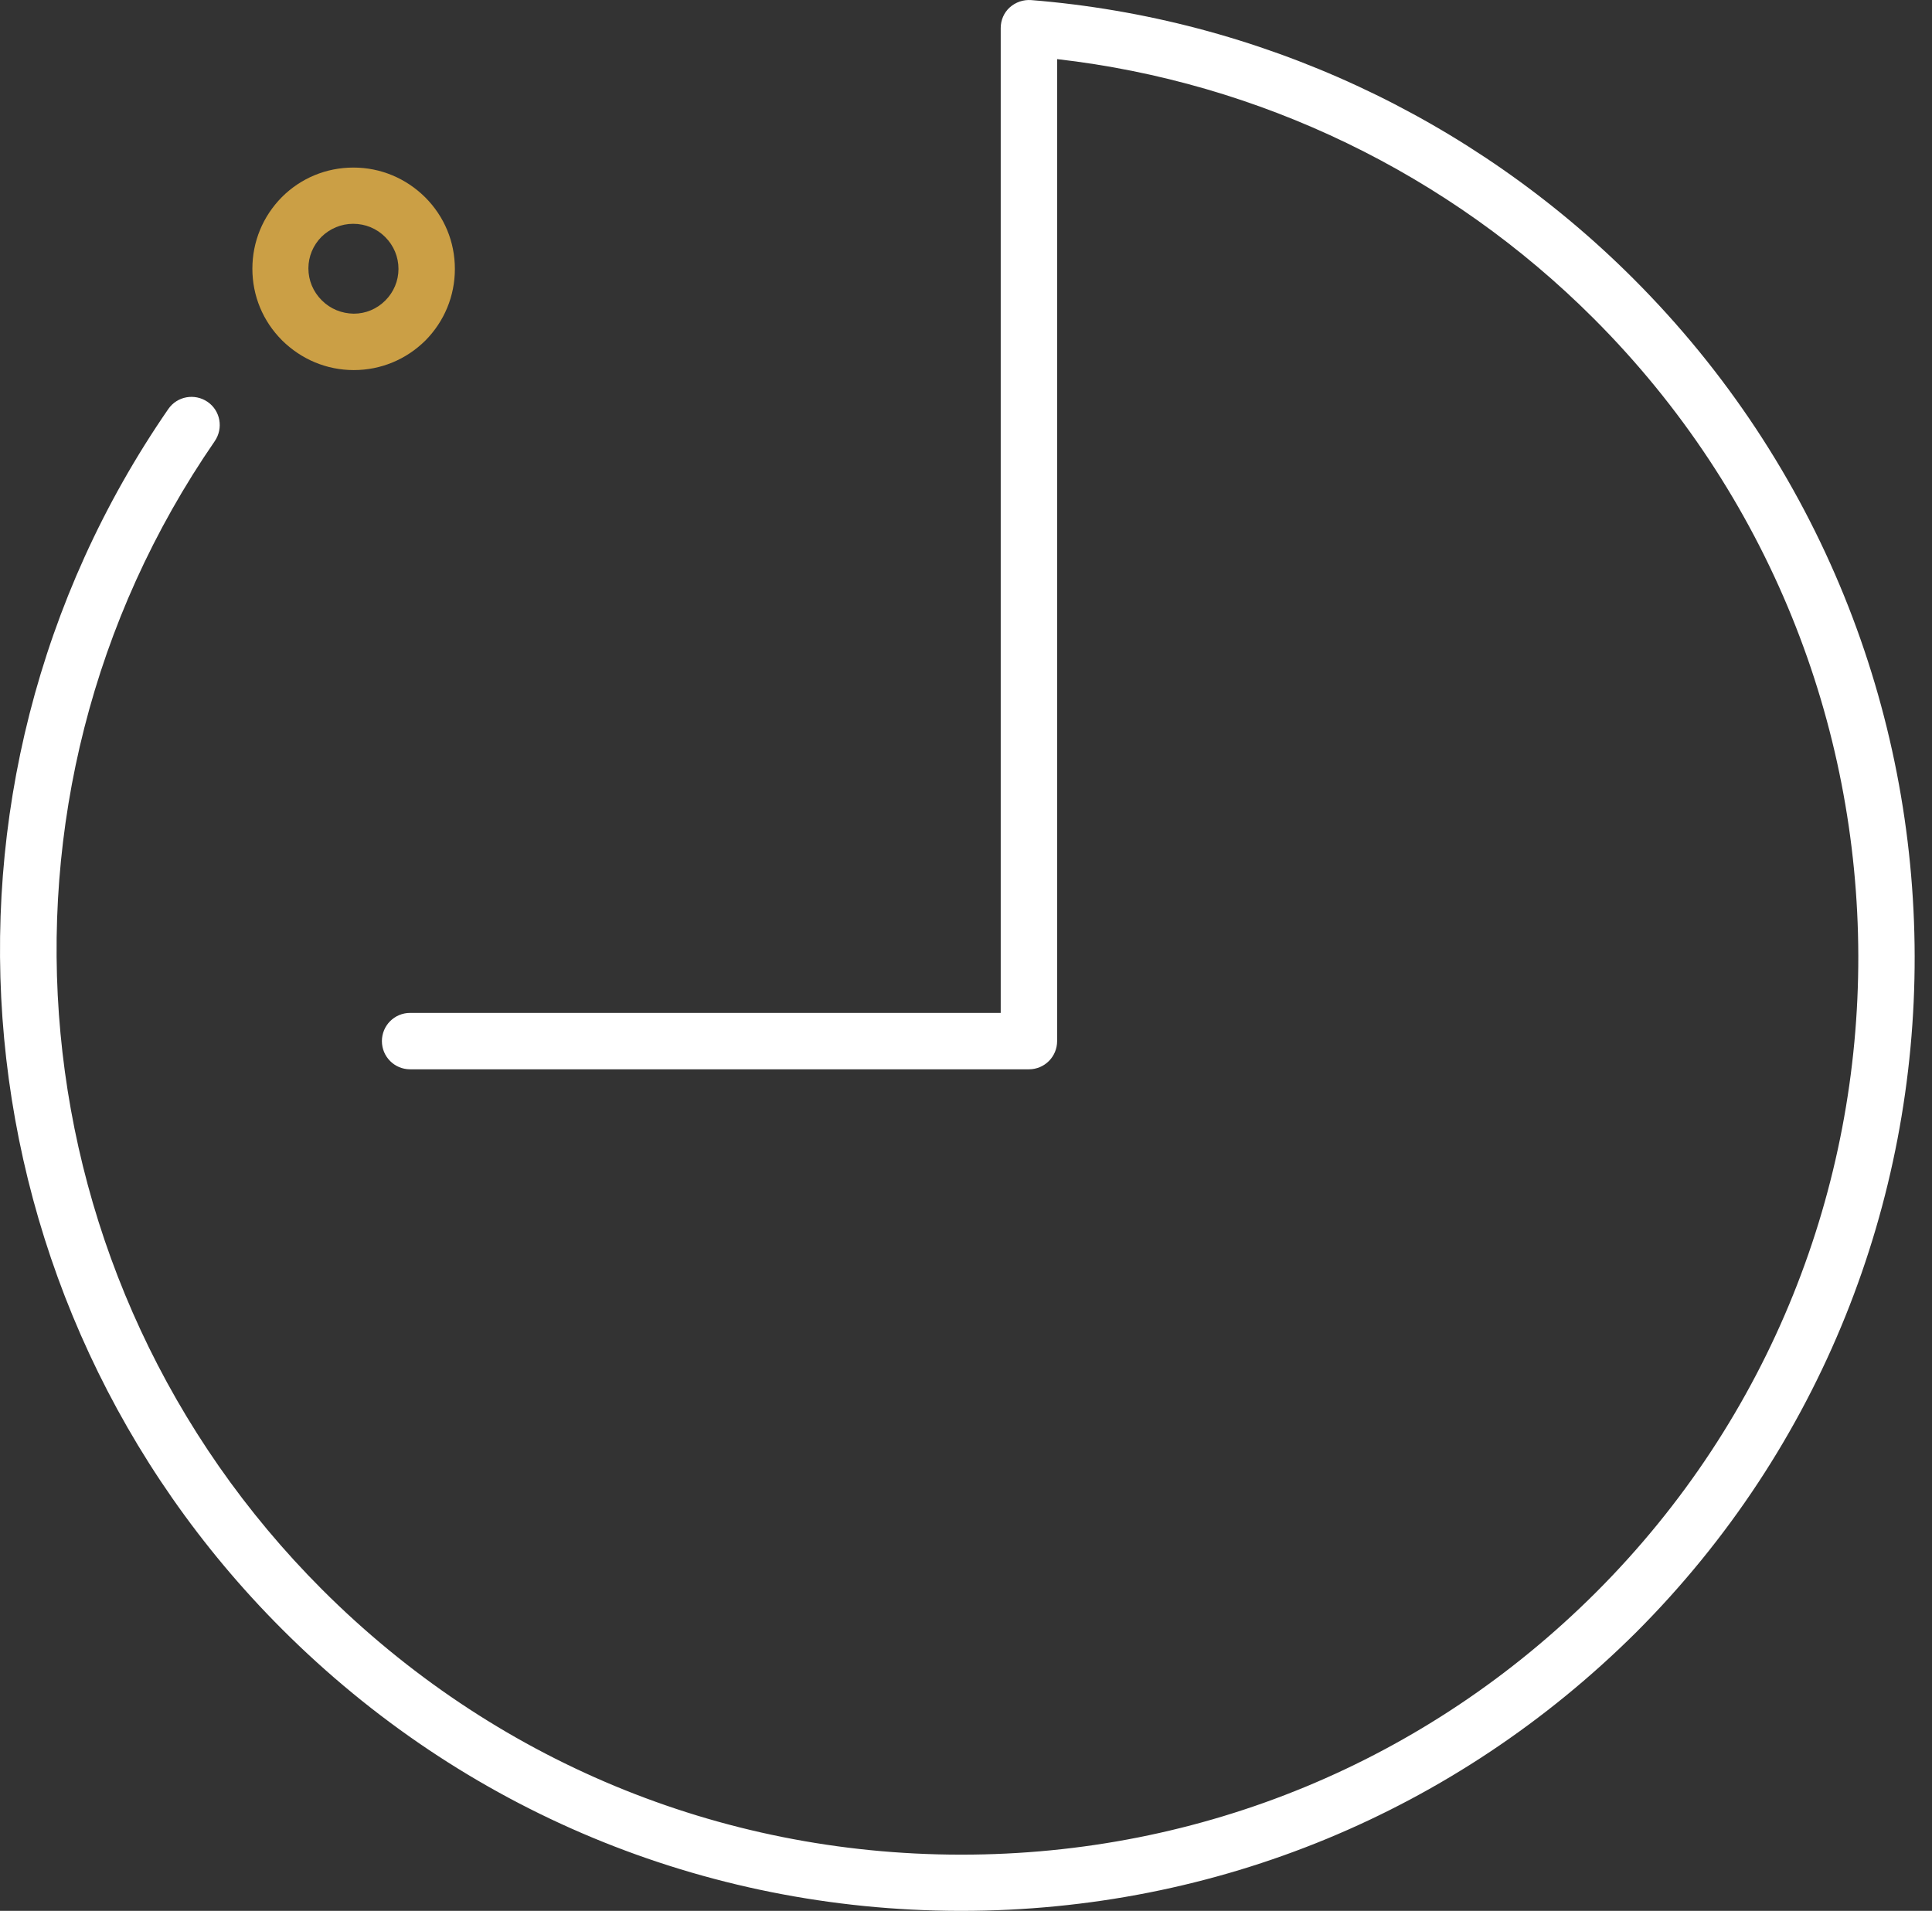 <svg width="92" height="91" viewBox="0 0 92 91" fill="none" xmlns="http://www.w3.org/2000/svg">
<rect x="0" y="0" width="92" height="91" fill="#333333" stroke="none"/>
<path d="M45.773 91C45.737 91 45.71 91 45.683 91C33.506 90.973 22.054 86.21 13.432 77.587C-2.174 61.981 -4.449 37.546 8.015 19.478C8.436 18.869 9.268 18.717 9.886 19.138C10.495 19.558 10.647 20.391 10.226 21.009C-1.494 38.012 0.655 61.005 15.339 75.698C23.46 83.819 34.24 88.305 45.701 88.323C45.728 88.323 45.764 88.323 45.791 88.323C57.215 88.323 67.942 83.882 76.009 75.823C92.699 59.134 92.645 31.915 75.884 15.162C68.99 8.268 59.973 3.916 50.339 2.815V49.58C50.339 50.323 49.739 50.923 48.996 50.923H19.529C18.786 50.923 18.186 50.323 18.186 49.58C18.186 48.837 18.786 48.237 19.529 48.237H47.653V1.338C47.653 0.962 47.805 0.603 48.083 0.353C48.36 0.102 48.736 -0.023 49.103 0.004C59.91 0.872 70.091 5.582 77.782 13.273C95.591 31.082 95.645 59.993 77.907 77.74C69.312 86.281 57.914 91 45.773 91Z" fill="white"/>
<path d="M16.852 17.624H16.844C15.554 17.624 14.346 17.113 13.432 16.209C12.519 15.296 12.018 14.087 12.018 12.798C12.018 11.508 12.519 10.3 13.423 9.386C14.328 8.482 15.536 7.98 16.826 7.98H16.835C18.124 7.98 19.333 8.491 20.246 9.395C21.159 10.309 21.661 11.517 21.661 12.806C21.661 14.096 21.159 15.305 20.255 16.218C19.342 17.122 18.133 17.624 16.852 17.624ZM16.817 10.658C16.253 10.658 15.715 10.882 15.312 11.275C14.91 11.678 14.686 12.216 14.686 12.78C14.686 13.353 14.91 13.89 15.322 14.302C15.733 14.714 16.271 14.929 16.844 14.938C17.417 14.938 17.945 14.714 18.348 14.311C18.751 13.908 18.975 13.371 18.975 12.806C18.975 12.233 18.751 11.696 18.339 11.284C17.936 10.882 17.399 10.658 16.817 10.658Z" fill="#CB9F45"/>
</svg>

